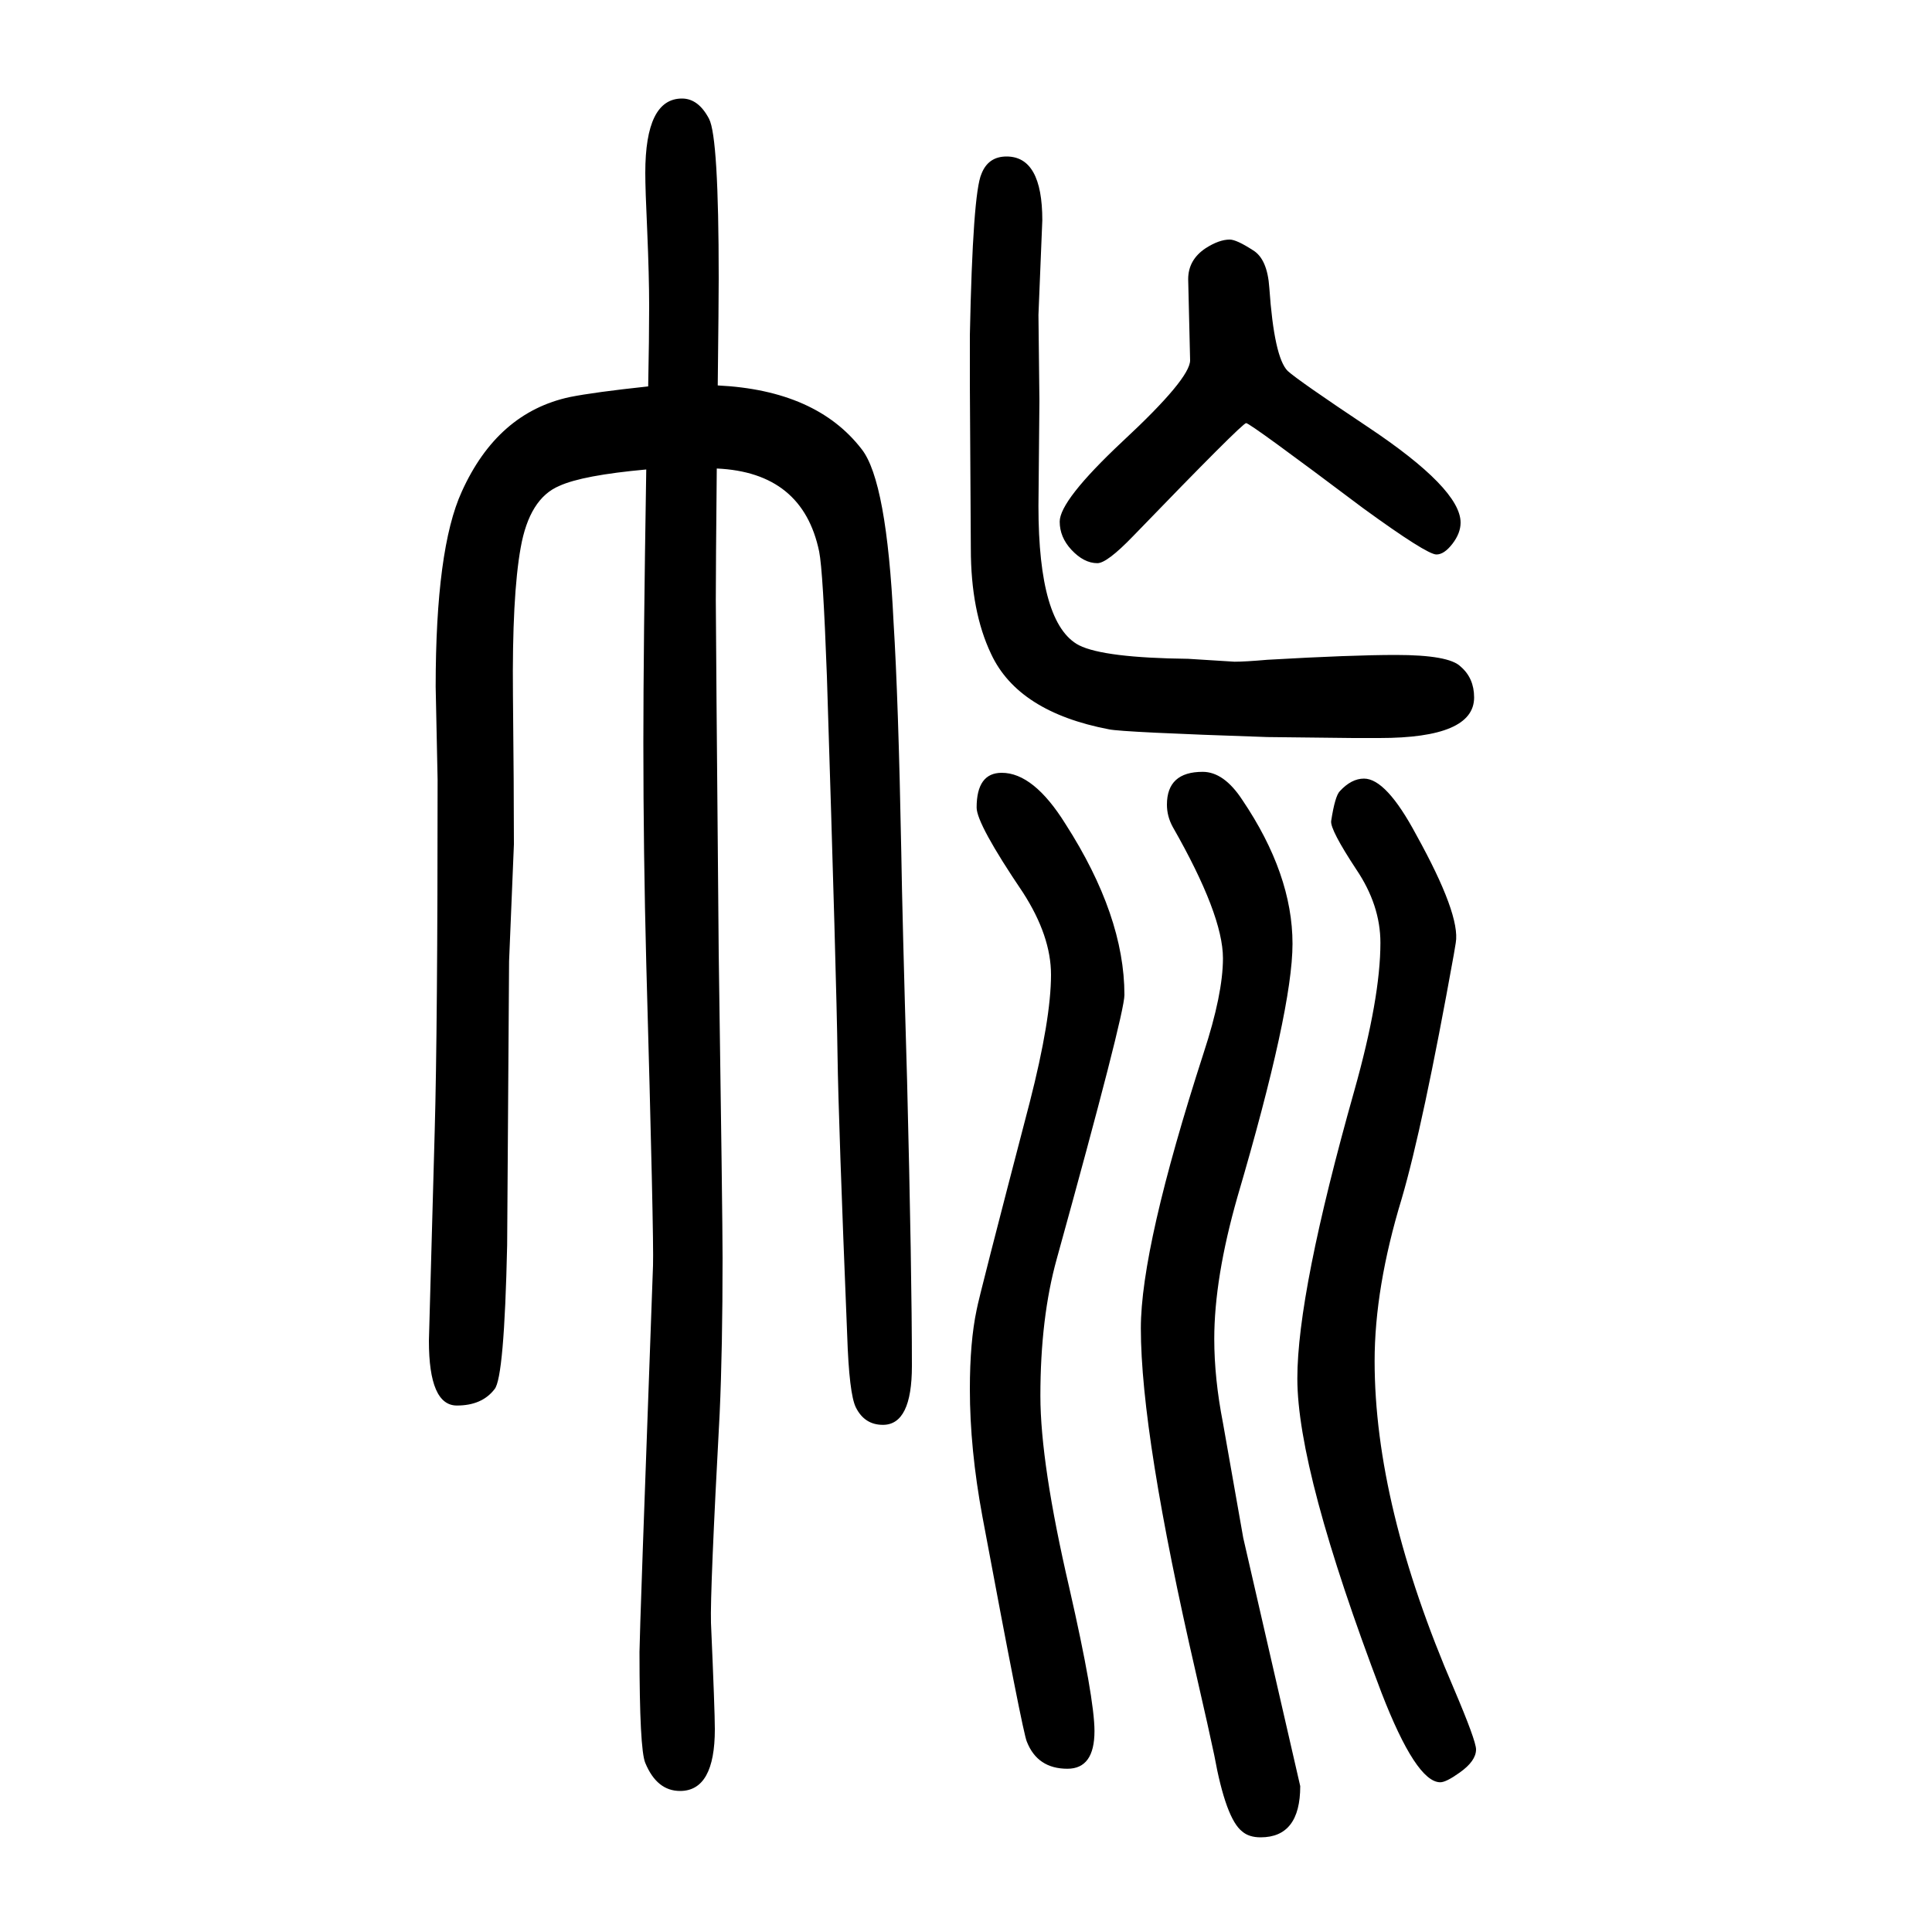 <svg xmlns="http://www.w3.org/2000/svg" xmlns:xlink="http://www.w3.org/1999/xlink" height="100" width="100" version="1.1"><path d="M742 1165q-1 -103 -1 -136q0 -28 3 -365q4 -275 4 -316q0 -94 -3 -161q-10 -185 -9 -217q4 -91 4 -110q0 -64 -36 -64q-24 0 -36 29q-6 14 -6 115q0 17 14 400q1 27 -7 313q-3 115 -3 228q0 98 3 283q-66 -6 -90 -17q-31 -13 -40 -64q-9 -50 -8 -152q1 -97 1 -155
l-5 -121l-2 -294q-3 -137 -13 -149q-13 -17 -39 -17q-29 0 -29 67q0 4 6 217q3 106 3 364l-2 96q0 143 27 202q37 82 112 98q25 5 81 11q1 50 1 83q0 31 -2 78q-2 43 -2 60q0 77 38 77q17 0 28 -21q10 -19 10 -165q0 -24 -1 -111q102 -5 149 -66q26 -33 33 -179
q5 -80 8 -238q1 -65 6 -236q5 -199 5 -296q0 -61 -30 -61q-19 0 -28 18q-7 14 -9 75q-9 220 -10 290q-1 76 -11 392q-4 109 -8 129q-17 82 -106 86zM1037 850q33 0 66 -53q61 -95 61 -177q0 -20 -70 -273q-17 -61 -17 -142q0 -70 30 -199q26 -114 26 -148q0 -39 -28 -39
q-31 0 -42 28q-4 8 -46 233q-13 70 -13 132q0 49 7 82q2 12 55 215q22 86 22 132q0 40 -29 85q-48 71 -48 88q0 36 26 36zM1005 1082l-1 169v52q3 147 12 167q7 18 26 18q37 0 37 -66l-4 -98l1 -89l-1 -109q0 -122 42 -144q26 -13 113 -14l48 -3q11 0 34 2q87 5 133 5
q55 0 67 -12q14 -12 14 -32q0 -42 -98 -42h-27l-89 1q-150 5 -164 8q-94 18 -122 78q-21 44 -21 109zM1273 1402q7 0 24 -11q15 -9 17 -39q5 -72 19 -86q11 -10 83 -58q96 -64 96 -99q0 -11 -8.5 -22t-16.5 -11q-10 0 -76 48q-117 88 -121 88t-117 -117q-27 -28 -37 -28
q-14 0 -27 14q-12 13 -12 29q0 22 65 83q70 65 70 84l-2 84q0 20 18 32q14 9 25 9zM1245 851q22 0 41 -29q52 -77 52 -149q0 -68 -57 -262q-24 -84 -24 -147q0 -41 9 -87l21 -119l59 -257q0 -53 -41 -53q-12 0 -19 6q-17 13 -29 79q-5 24 -19 85q-57 247 -57 357
q0 84 65 285q20 61 20 98q0 45 -52 136q-6 11 -6 23q0 34 37 34zM1412 844q23 0 54 -58q46 -83 41 -112l-2 -12q-32 -178 -54 -253q-28 -92 -28 -168q0 -149 82 -339q23 -54 23 -63q0 -12 -17 -24q-14 -10 -20 -10q-25 0 -61 93q-87 229 -87 325q0 89 59 298q27 96 27 153
q0 39 -25 76q-27 41 -26 50q4 26 9 31q12 13 25 13z" style="" transform="scale(0.05 -0.05) translate(0 -1650)"/></svg>